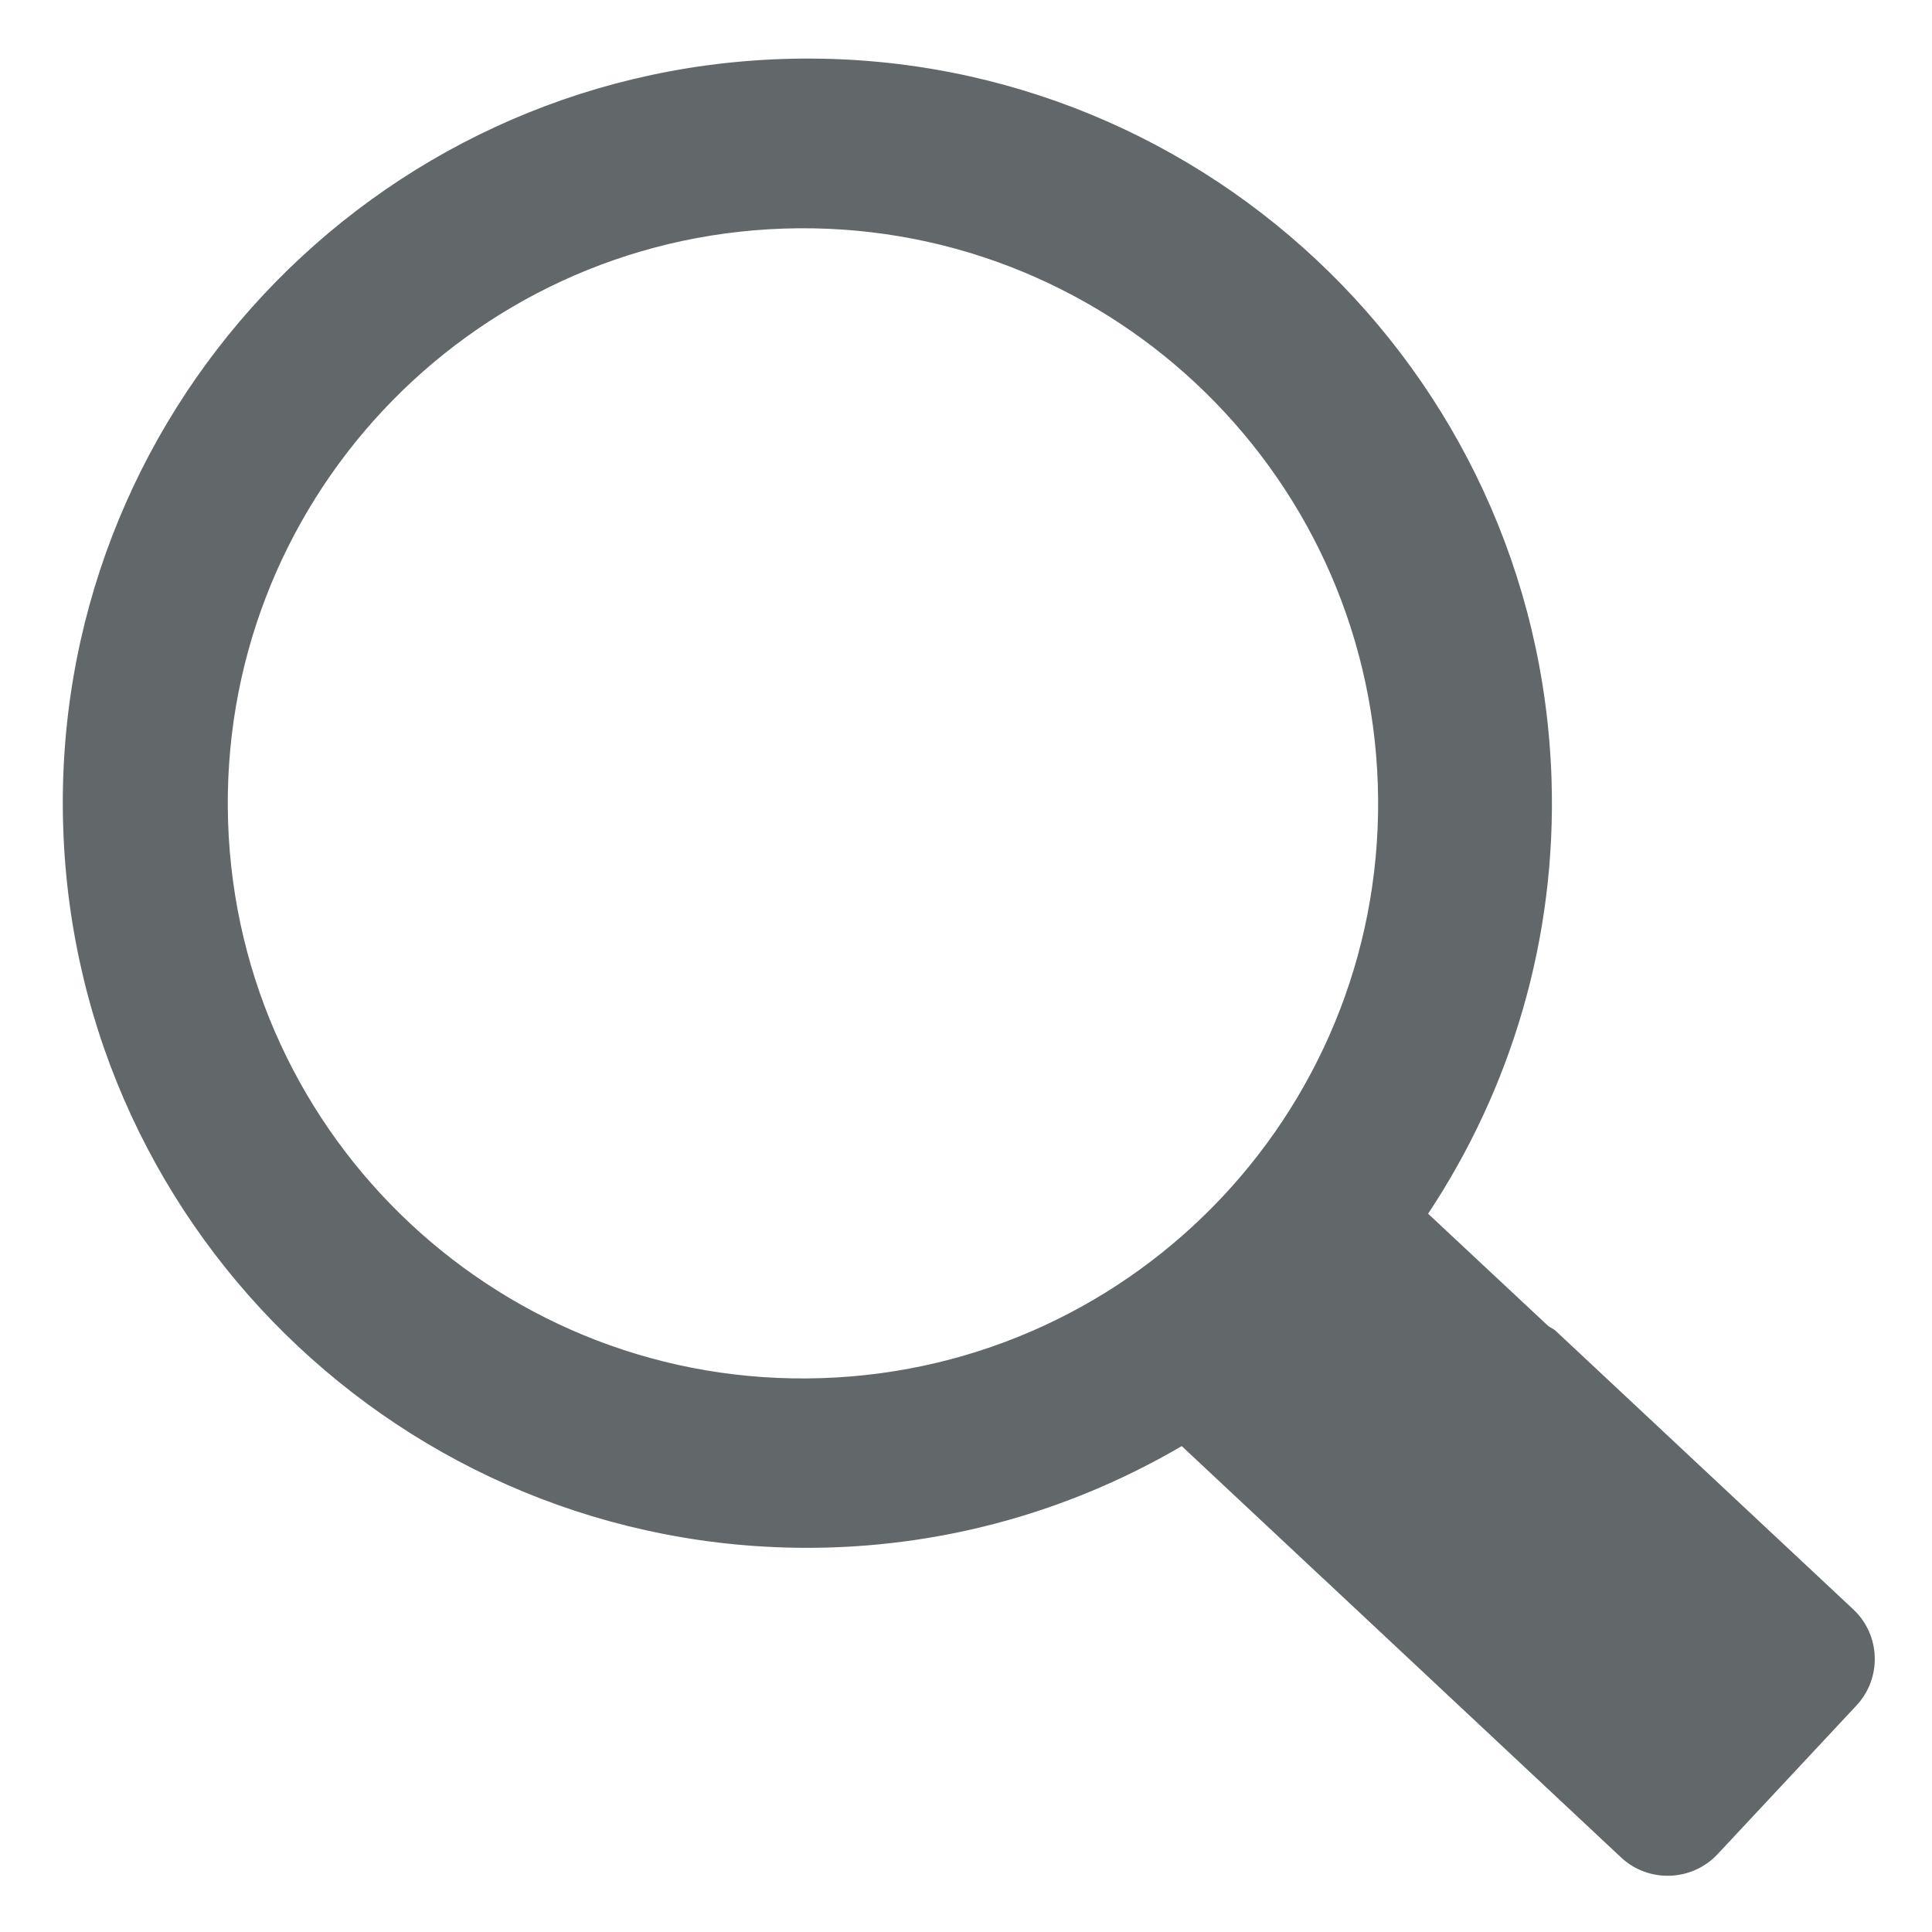 <svg width="32" height="32" xmlns="http://www.w3.org/2000/svg">

 <g>
  <title>background</title>
  <rect fill="none" id="canvas_background" height="402" width="582" y="-1" x="-1"/>
 </g>
 <g>
  <title>Layer 1</title>
  <path id="svg_2" d="m30.695,26.655l-4.929,-4.613c-0.037,-0.034 -0.081,-0.05 -0.121,-0.078l-1.991,-1.861c1.366,-2.06 2.132,-4.547 2.044,-7.207c-0.225,-6.808 -5.926,-12.144 -12.732,-11.919c-6.808,0.226 -12.144,5.926 -11.919,12.735c0.225,6.807 5.926,12.143 12.734,11.918c2.117,-0.071 4.084,-0.678 5.792,-1.678l2.349,2.199c0.002,0 0.002,0.001 0.002,0.001l4.929,4.616c0.453,0.421 1.166,0.397 1.592,-0.053l2.305,-2.468c0.423,-0.454 0.4,-1.167 -0.055,-1.592zm-17.081,-3.829c-5.258,0.175 -9.661,-3.946 -9.836,-9.205c-0.173,-5.258 3.948,-9.662 9.207,-9.835c5.257,-0.174 9.662,3.947 9.836,9.206c0.173,5.258 -3.948,9.66 -9.207,9.834z" fill="#62686A"/>
  <line id="svg_3" y2="54.75" x2="14.958" y1="29.125" x1="14.958" fill="none"/>
 </g>
</svg>